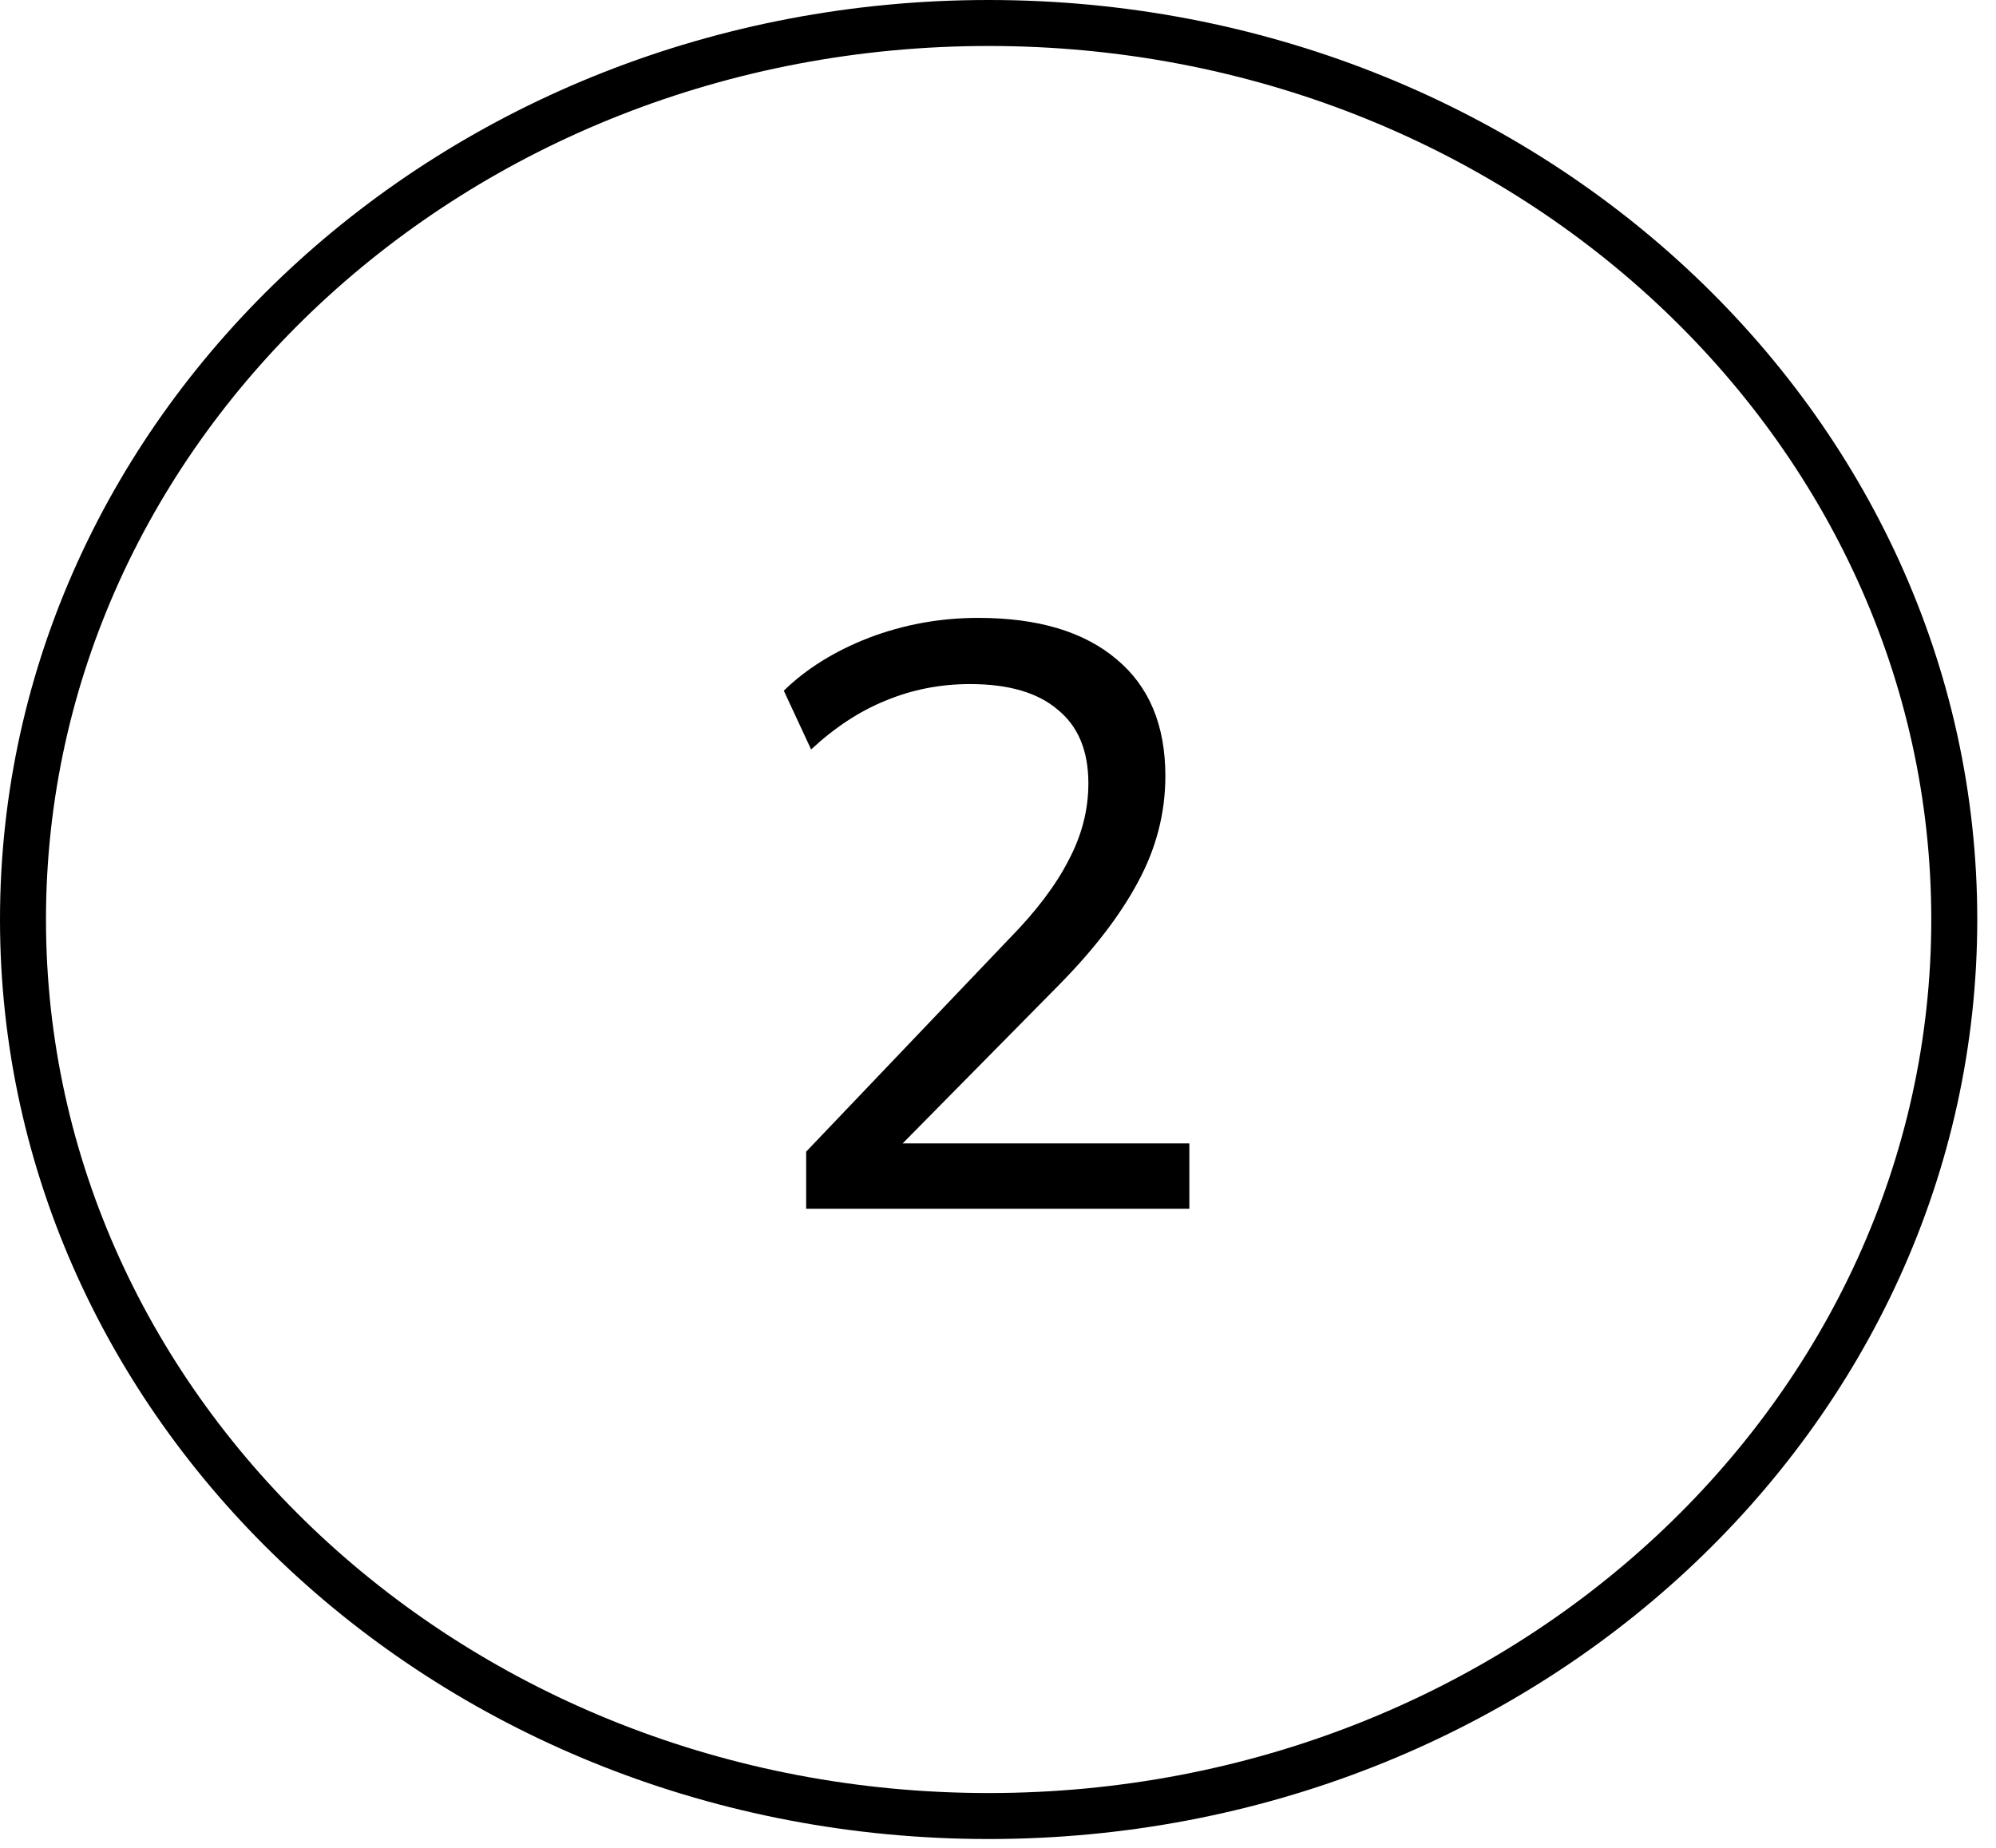 <svg width="54" height="50" viewBox="0 0 54 50" fill="none" xmlns="http://www.w3.org/2000/svg">
<path d="M21.81 32.707V31.162L27.318 25.385C28.035 24.653 28.565 23.952 28.908 23.28C29.266 22.608 29.445 21.914 29.445 21.197C29.445 20.317 29.169 19.652 28.617 19.204C28.079 18.742 27.288 18.51 26.243 18.51C25.437 18.51 24.676 18.66 23.959 18.958C23.258 19.242 22.586 19.682 21.944 20.279L21.205 18.689C21.817 18.092 22.586 17.615 23.511 17.256C24.452 16.898 25.437 16.719 26.467 16.719C28.079 16.719 29.326 17.092 30.207 17.838C31.087 18.57 31.528 19.622 31.528 20.996C31.528 21.996 31.282 22.951 30.789 23.862C30.311 24.758 29.602 25.683 28.662 26.639L23.847 31.52V30.938H32.177V32.707H21.81Z" fill="black"/>
<path d="M52.871 24.88C52.871 38.236 41.218 49.139 26.746 49.139C12.275 49.139 0.622 38.236 0.622 24.88C0.622 11.524 12.275 0.622 26.746 0.622C41.218 0.622 52.871 11.524 52.871 24.88Z" stroke="black" stroke-width="1.244"/>
</svg>
